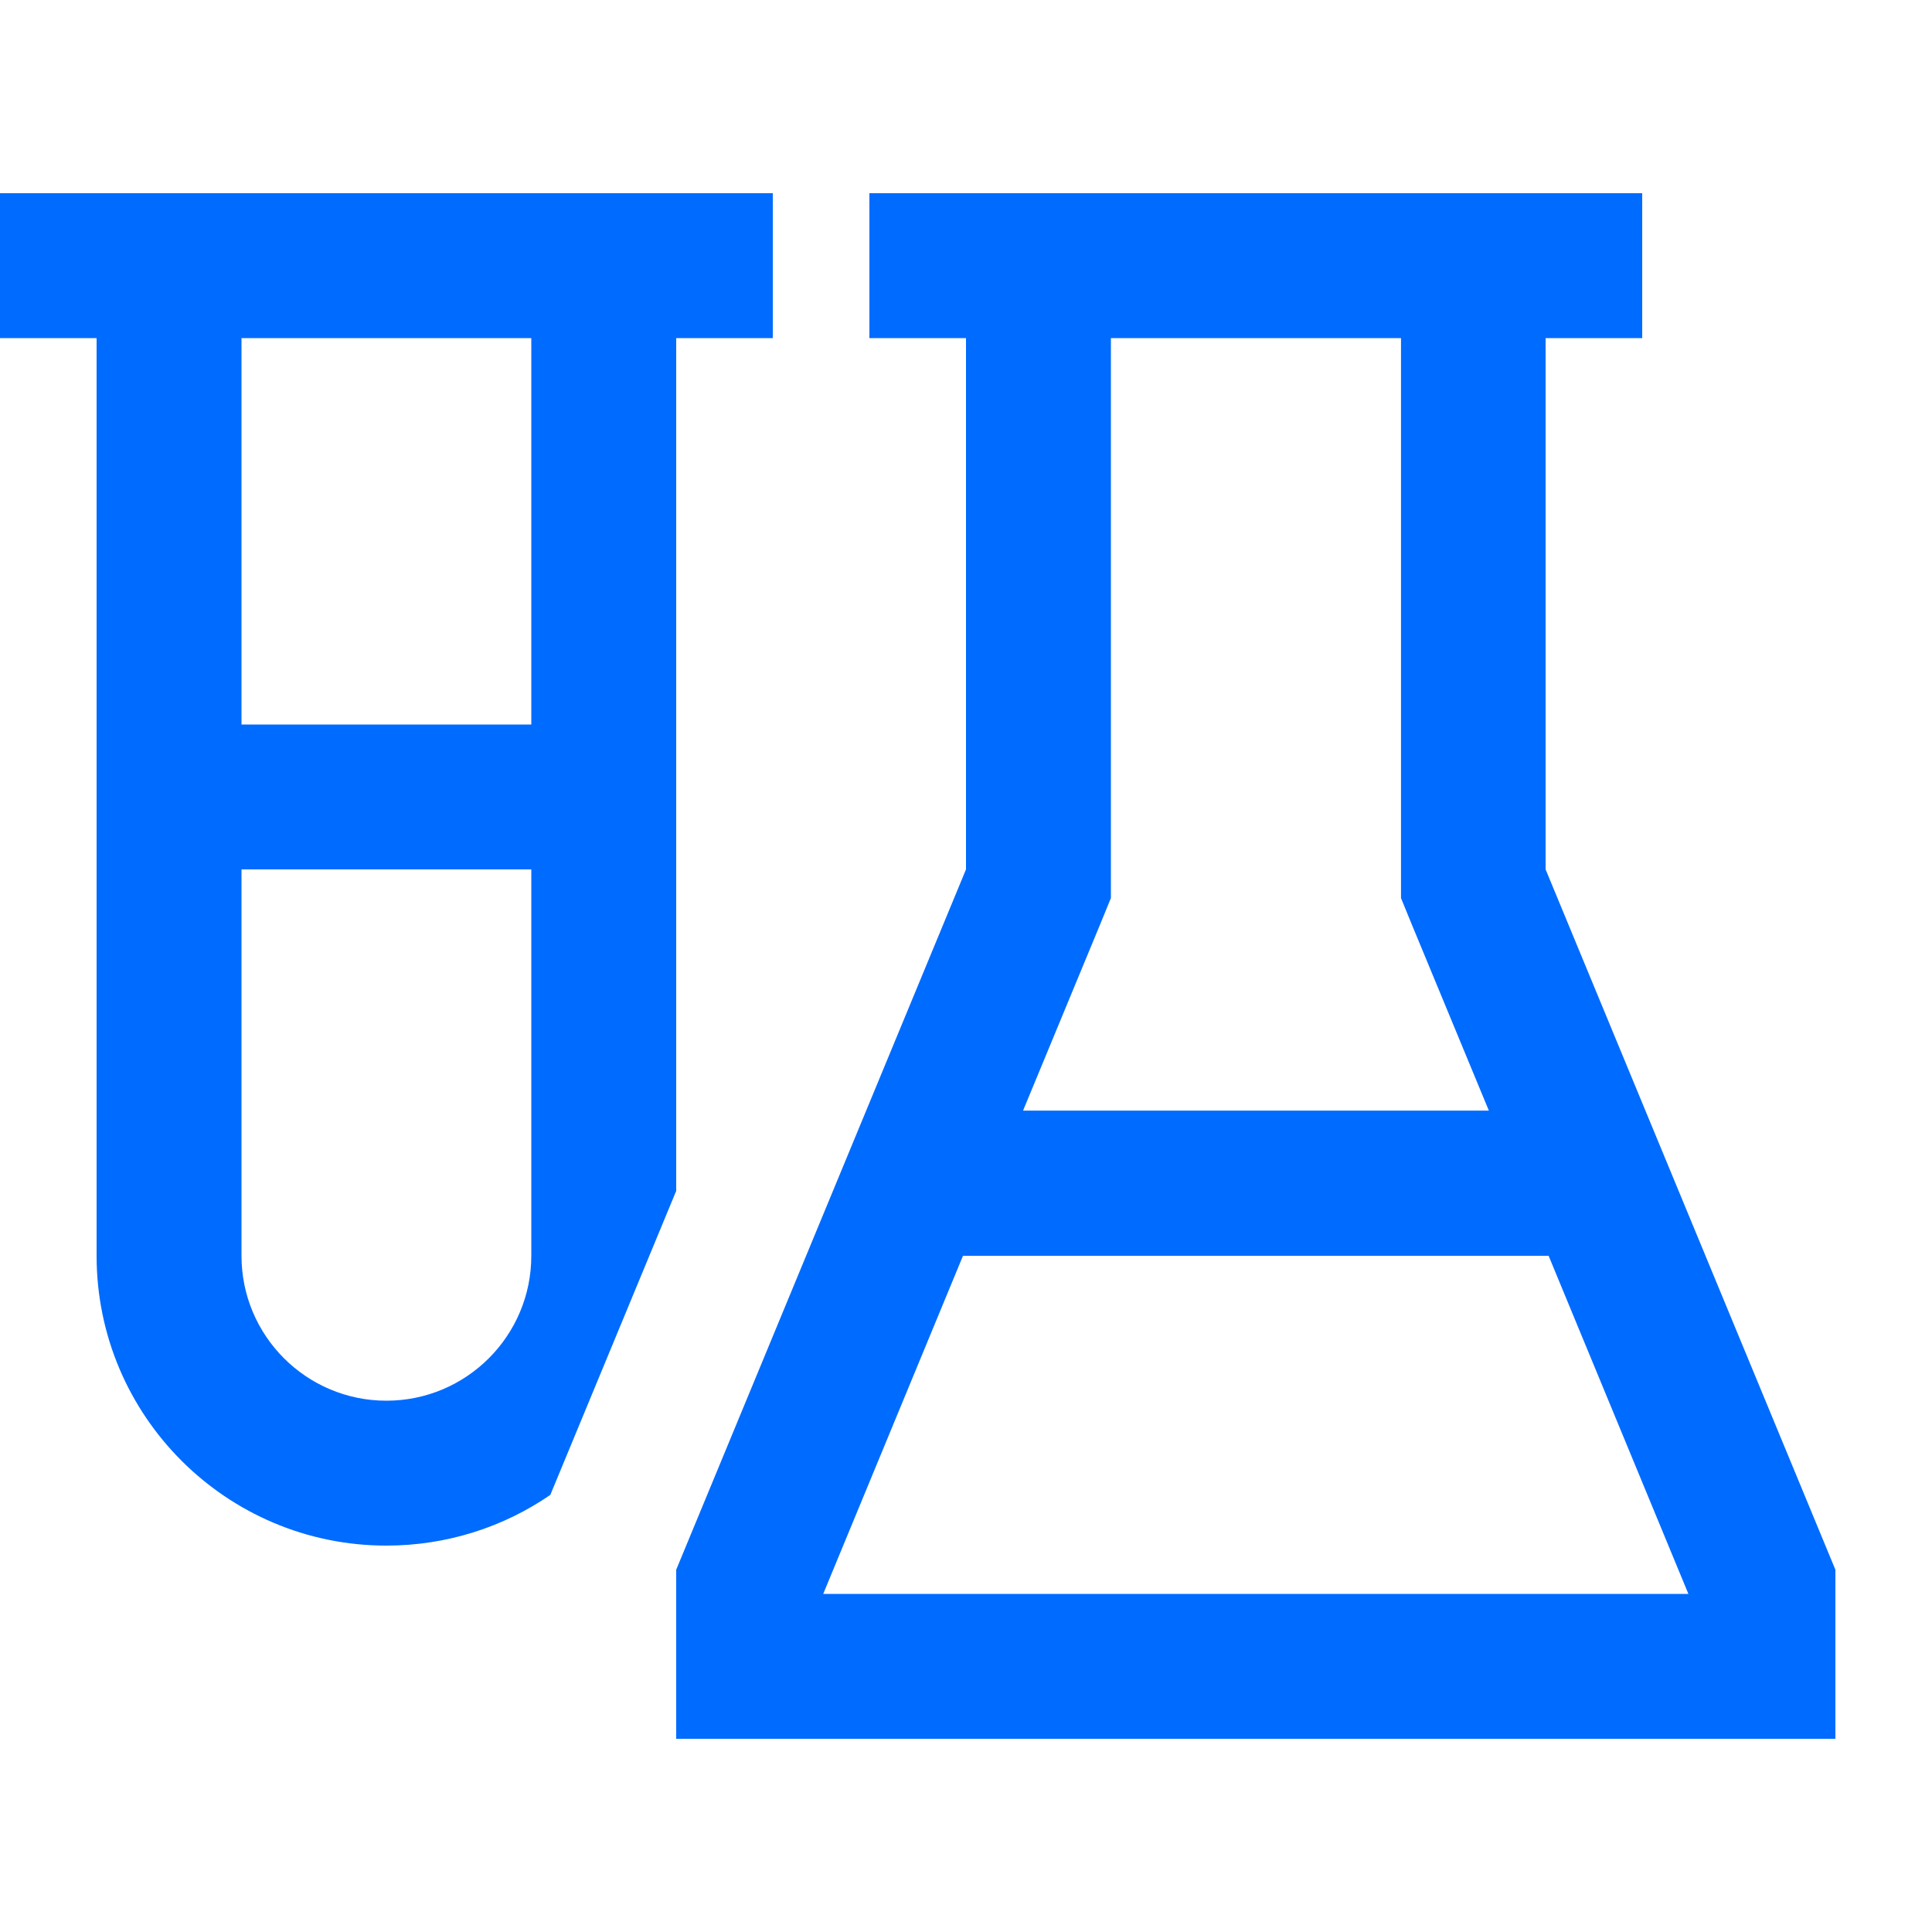 <?xml version="1.0" encoding="UTF-8"?>
<svg xmlns="http://www.w3.org/2000/svg" viewBox="0 0 640 640" width="530" height="530">
  <path fill="#006bff" d="M224 112L224 394.5L182.3 495.2C166.9 505.8 148.1 512 128 512C75 512 32 469 32 416L32 112L0 112L0 64L256 64L256 112L224 112zM80 112L80 240L176 240L176 112L80 112zM80 288L80 416C80 442.5 101.5 464 128 464C154.5 464 176 442.5 176 416L176 288L80 288zM224 520L320 288L320 112L288 112L288 64L544 64L544 112L512 112L512 288L608 520L608 576L224 576L224 520zM464 112L368 112L368 297.5L364.4 306.3L338.9 367.9L493.2 367.9L467.7 306.3L464.1 297.5L464.1 112zM272.6 528L559.3 528L513 416L319 416L272.7 528z"/>
</svg>
